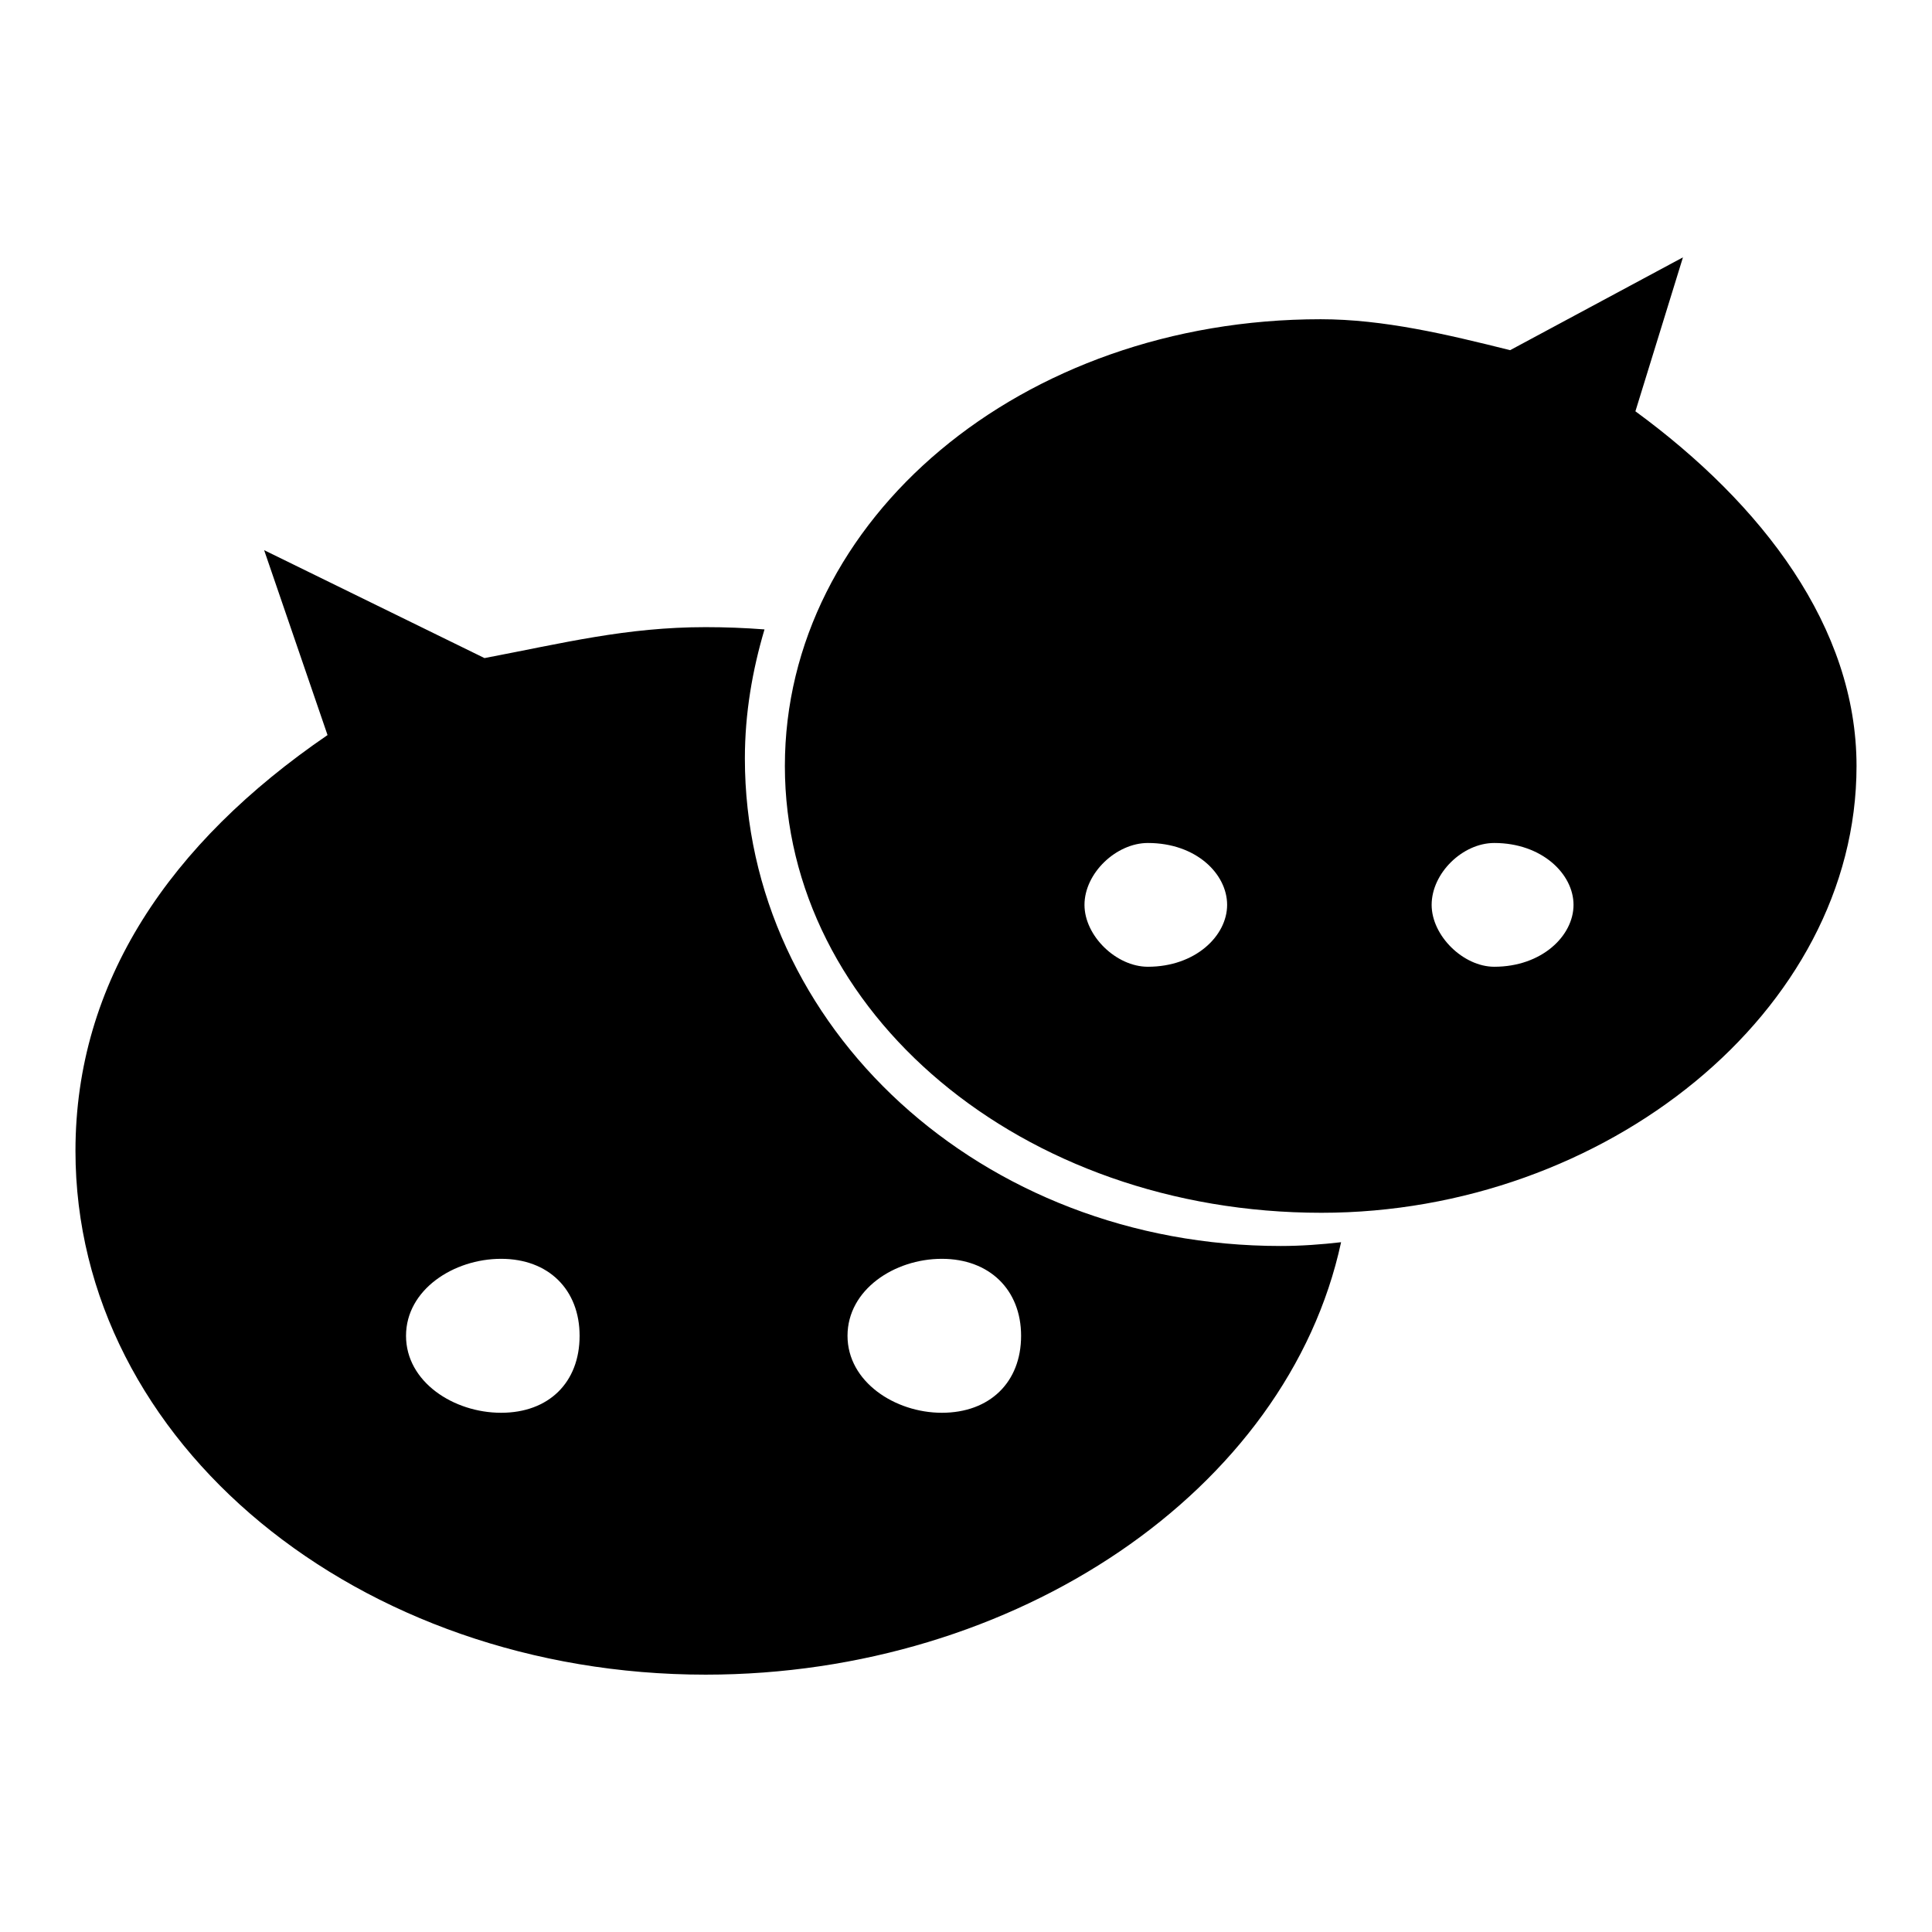 <?xml version="1.0" encoding="utf-8"?>
<!-- Svg Vector Icons : http://www.onlinewebfonts.com/icon -->
<!DOCTYPE svg PUBLIC "-//W3C//DTD SVG 1.1//EN" "http://www.w3.org/Graphics/SVG/1.1/DTD/svg11.dtd">
<svg version="1.1" xmlns="http://www.w3.org/2000/svg" xmlns:xlink="http://www.w3.org/1999/xlink" x="0px" y="0px" viewBox="0 0 256 256" enable-background="new 0 0 256 256" xml:space="preserve">
<g><g><path fill="#000000" d="M143.7,119.9c0,4.1,4.2,8.2,8.4,8.2c6.3,0,10.5-4.1,10.5-8.2c0-4.1-4.1-8.2-10.5-8.2C147.9,111.7,143.7,115.7,143.7,119.9 M189.7,119.9c0,4.1,4.2,8.2,8.3,8.2c6.3,0,10.5-4.1,10.5-8.2c0-4.1-4.2-8.2-10.5-8.2C193.8,111.7,189.7,115.7,189.7,119.9 M104,101.5c0-32.7,31.3-59.2,71-59.2c8.3,0,16.7,2,25.1,4.1L223,34.1l-6.3,20.4c16.8,12.3,29.3,28.6,29.3,47c0,32.6-33.4,59.2-70.9,59.2C135.3,160.7,104,134.1,104,101.5 M93.5,221.9c-45.9,0-83.5-30.6-83.5-69.4c0-22.4,12.5-40.8,33.4-55.1l-8.4-24.5l29.2,14.3c10.5-2,18.8-4.1,29.3-4.1c2.6,0,5.2,0.1,7.8,0.3c-1.6,5.4-2.6,11.1-2.6,17.1c0,35.6,31.3,64.6,71,64.6c2.7,0,5.4-0.2,8-0.5C170.6,197.5,134.6,221.9,93.5,221.9z M66.4,166.8c-6.3,0-12.6,4.1-12.6,10.2c0,6.1,6.3,10.2,12.6,10.2c6.3,0,10.4-4,10.4-10.2C76.8,170.9,72.7,166.8,66.4,166.8z M124.8,166.8c-6.3,0-12.5,4.1-12.5,10.2c0,6.1,6.3,10.2,12.5,10.2c6.3,0,10.5-4,10.5-10.2C135.3,170.9,131.1,166.8,124.8,166.8z"/></g></g>
</svg>